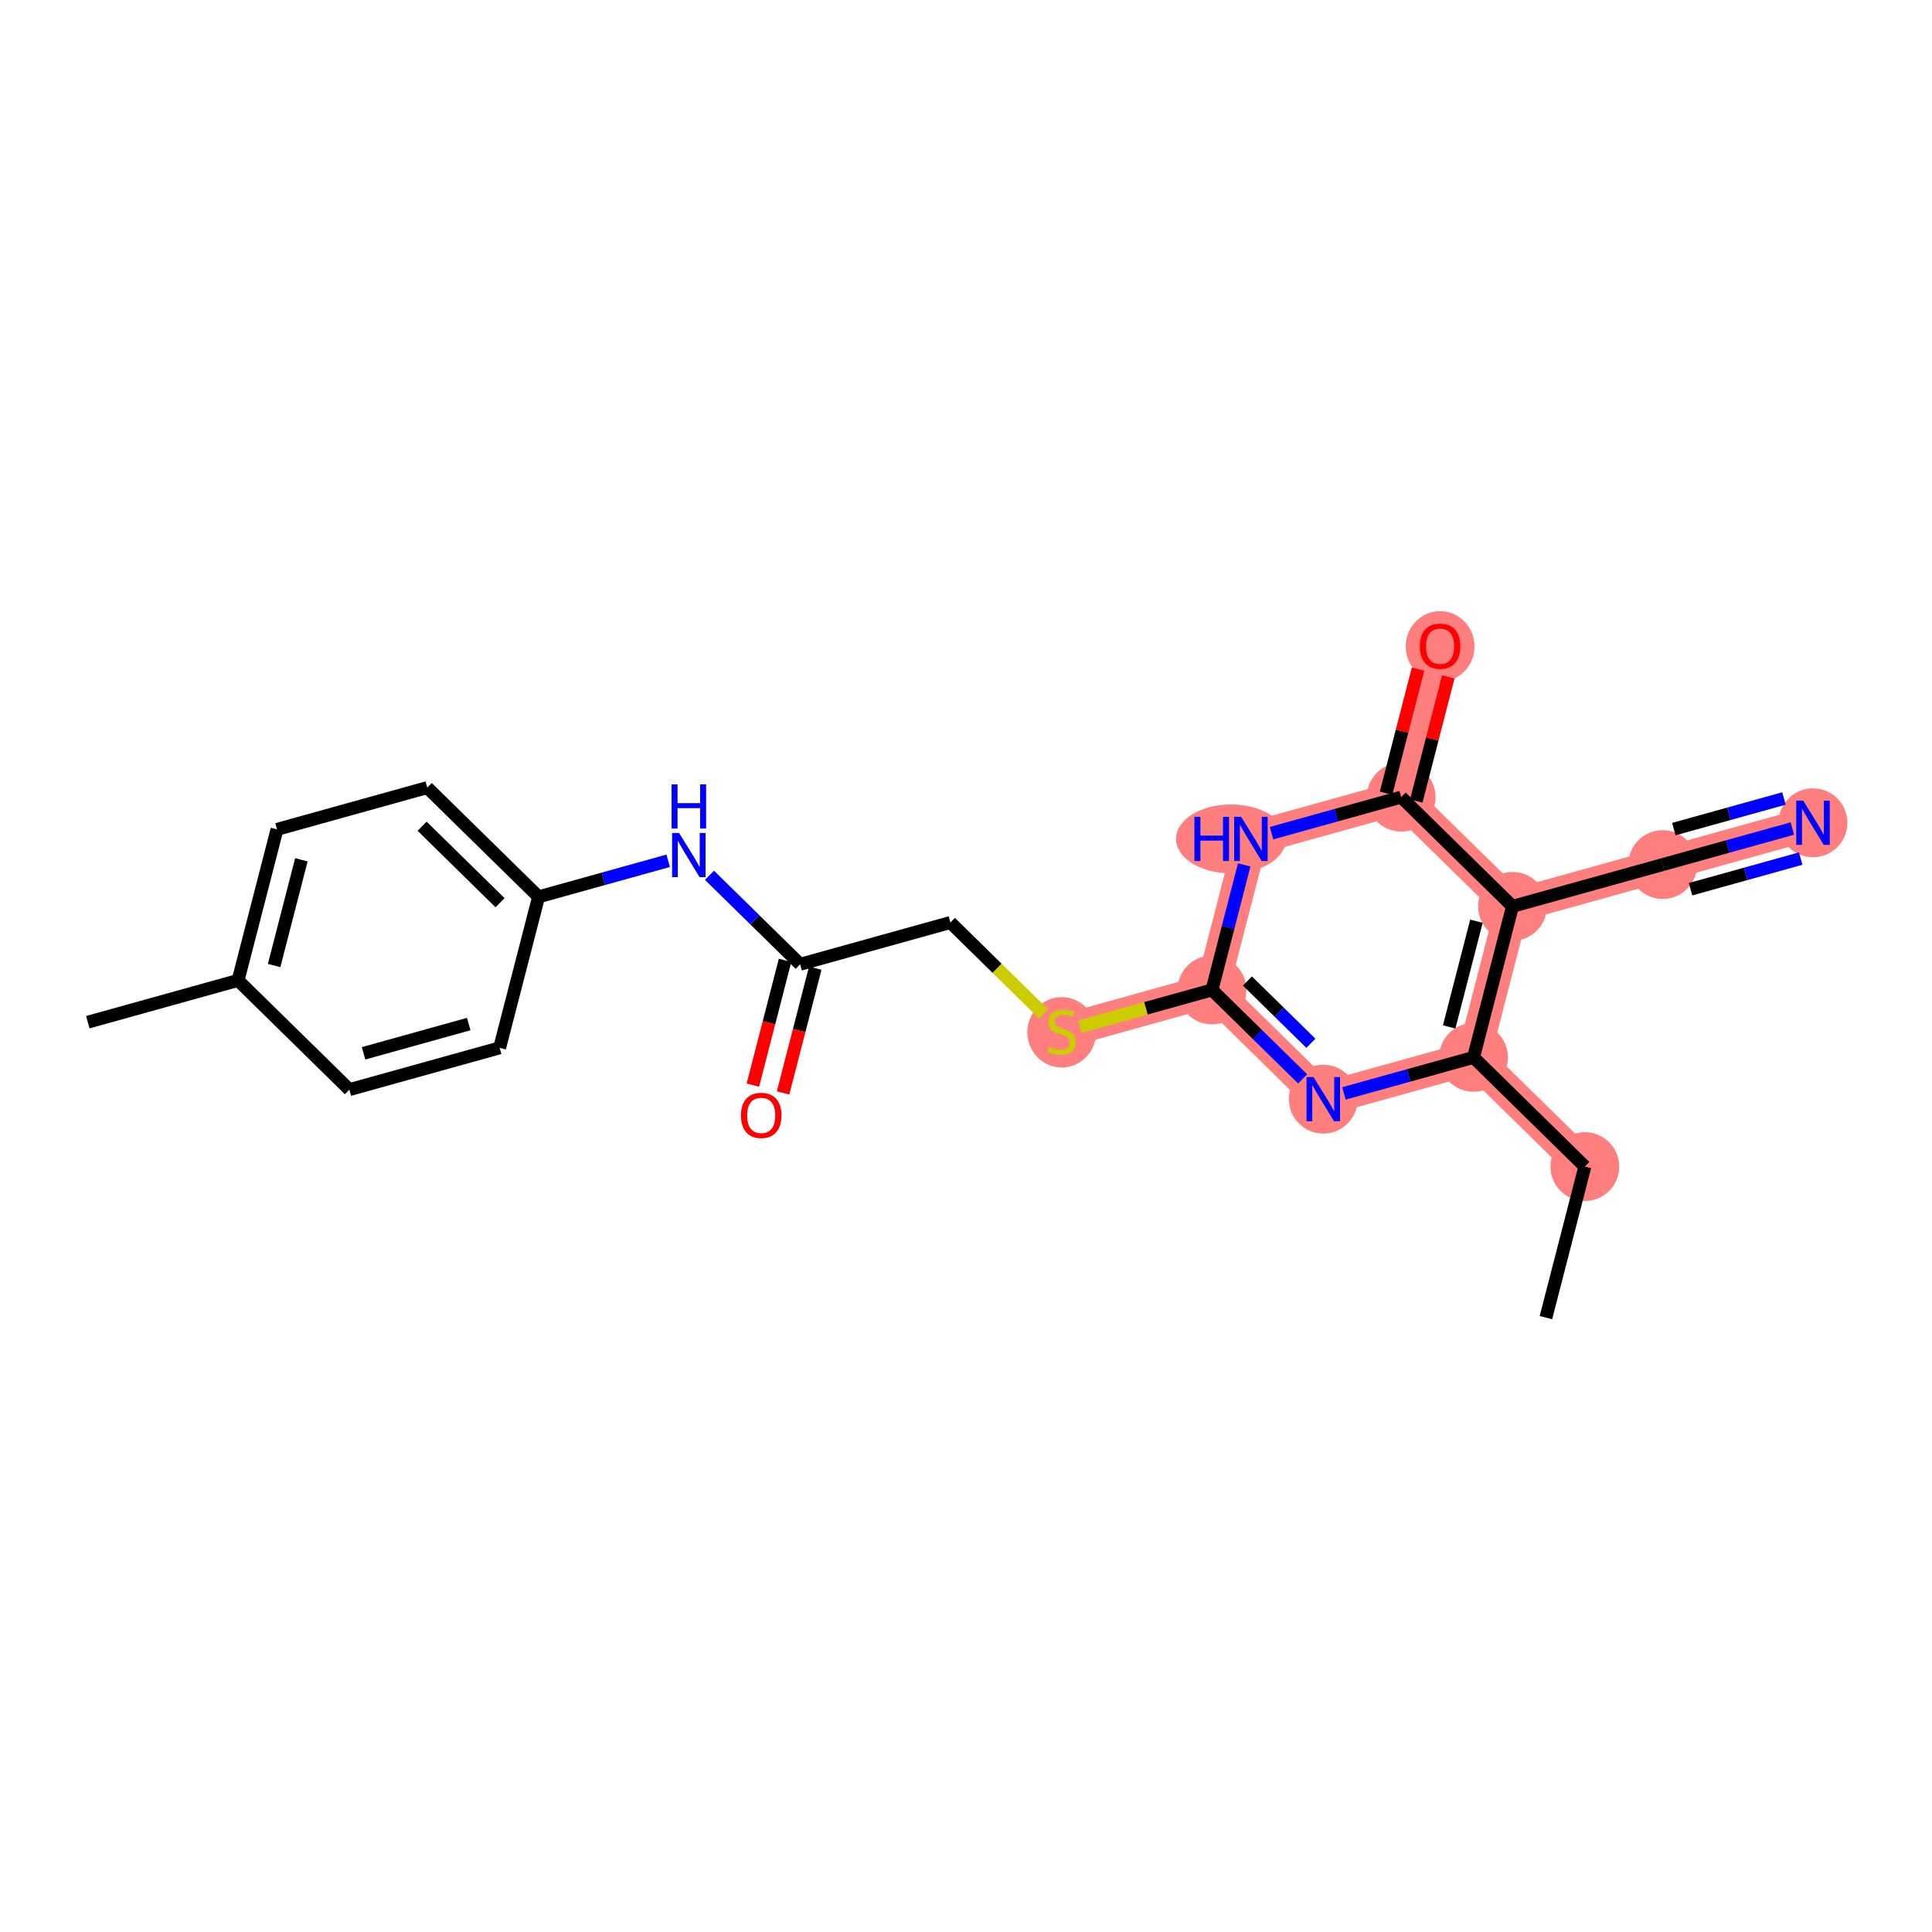 <?xml version='1.0' encoding='iso-8859-1'?>
<svg version='1.1' baseProfile='full'
              xmlns='http://www.w3.org/2000/svg'
                      xmlns:rdkit='http://www.rdkit.org/xml'
                      xmlns:xlink='http://www.w3.org/1999/xlink'
                  xml:space='preserve'
width='300px' height='300px' viewBox='0 0 300 300'>
<!-- END OF HEADER -->
<rect style='opacity:1.0;fill:#FFFFFF;stroke:none' width='300' height='300' x='0' y='0'> </rect>
<rect style='opacity:1.0;fill:#FFFFFF;stroke:none' width='300' height='300' x='0' y='0'> </rect>
<path d='M 246.096,181.149 L 228.811,164.188' style='fill:none;fill-rule:evenodd;stroke:#FF7F7F;stroke-width:5.2px;stroke-linecap:butt;stroke-linejoin:miter;stroke-opacity:1' />
<path d='M 228.811,164.188 L 205.48,170.677' style='fill:none;fill-rule:evenodd;stroke:#FF7F7F;stroke-width:5.2px;stroke-linecap:butt;stroke-linejoin:miter;stroke-opacity:1' />
<path d='M 228.811,164.188 L 234.857,140.738' style='fill:none;fill-rule:evenodd;stroke:#FF7F7F;stroke-width:5.2px;stroke-linecap:butt;stroke-linejoin:miter;stroke-opacity:1' />
<path d='M 205.48,170.677 L 188.195,153.715' style='fill:none;fill-rule:evenodd;stroke:#FF7F7F;stroke-width:5.2px;stroke-linecap:butt;stroke-linejoin:miter;stroke-opacity:1' />
<path d='M 188.195,153.715 L 164.863,160.204' style='fill:none;fill-rule:evenodd;stroke:#FF7F7F;stroke-width:5.2px;stroke-linecap:butt;stroke-linejoin:miter;stroke-opacity:1' />
<path d='M 188.195,153.715 L 194.241,130.265' style='fill:none;fill-rule:evenodd;stroke:#FF7F7F;stroke-width:5.2px;stroke-linecap:butt;stroke-linejoin:miter;stroke-opacity:1' />
<path d='M 194.241,130.265 L 217.573,123.777' style='fill:none;fill-rule:evenodd;stroke:#FF7F7F;stroke-width:5.2px;stroke-linecap:butt;stroke-linejoin:miter;stroke-opacity:1' />
<path d='M 217.573,123.777 L 223.619,100.327' style='fill:none;fill-rule:evenodd;stroke:#FF7F7F;stroke-width:5.2px;stroke-linecap:butt;stroke-linejoin:miter;stroke-opacity:1' />
<path d='M 217.573,123.777 L 234.857,140.738' style='fill:none;fill-rule:evenodd;stroke:#FF7F7F;stroke-width:5.2px;stroke-linecap:butt;stroke-linejoin:miter;stroke-opacity:1' />
<path d='M 234.857,140.738 L 258.189,134.25' style='fill:none;fill-rule:evenodd;stroke:#FF7F7F;stroke-width:5.2px;stroke-linecap:butt;stroke-linejoin:miter;stroke-opacity:1' />
<path d='M 258.189,134.25 L 281.52,127.761' style='fill:none;fill-rule:evenodd;stroke:#FF7F7F;stroke-width:5.2px;stroke-linecap:butt;stroke-linejoin:miter;stroke-opacity:1' />
<ellipse cx='246.096' cy='181.149' rx='4.843' ry='4.843'  style='fill:#FF7F7F;fill-rule:evenodd;stroke:#FF7F7F;stroke-width:1.0px;stroke-linecap:butt;stroke-linejoin:miter;stroke-opacity:1' />
<ellipse cx='228.811' cy='164.188' rx='4.843' ry='4.843'  style='fill:#FF7F7F;fill-rule:evenodd;stroke:#FF7F7F;stroke-width:1.0px;stroke-linecap:butt;stroke-linejoin:miter;stroke-opacity:1' />
<ellipse cx='205.48' cy='170.677' rx='4.843' ry='4.849'  style='fill:#FF7F7F;fill-rule:evenodd;stroke:#FF7F7F;stroke-width:1.0px;stroke-linecap:butt;stroke-linejoin:miter;stroke-opacity:1' />
<ellipse cx='188.195' cy='153.715' rx='4.843' ry='4.843'  style='fill:#FF7F7F;fill-rule:evenodd;stroke:#FF7F7F;stroke-width:1.0px;stroke-linecap:butt;stroke-linejoin:miter;stroke-opacity:1' />
<ellipse cx='164.863' cy='160.296' rx='4.843' ry='4.966'  style='fill:#FF7F7F;fill-rule:evenodd;stroke:#FF7F7F;stroke-width:1.0px;stroke-linecap:butt;stroke-linejoin:miter;stroke-opacity:1' />
<ellipse cx='191.156' cy='130.265' rx='8.041' ry='4.849'  style='fill:#FF7F7F;fill-rule:evenodd;stroke:#FF7F7F;stroke-width:1.0px;stroke-linecap:butt;stroke-linejoin:miter;stroke-opacity:1' />
<ellipse cx='217.573' cy='123.777' rx='4.843' ry='4.843'  style='fill:#FF7F7F;fill-rule:evenodd;stroke:#FF7F7F;stroke-width:1.0px;stroke-linecap:butt;stroke-linejoin:miter;stroke-opacity:1' />
<ellipse cx='223.619' cy='100.38' rx='4.843' ry='4.98'  style='fill:#FF7F7F;fill-rule:evenodd;stroke:#FF7F7F;stroke-width:1.0px;stroke-linecap:butt;stroke-linejoin:miter;stroke-opacity:1' />
<ellipse cx='234.857' cy='140.738' rx='4.843' ry='4.843'  style='fill:#FF7F7F;fill-rule:evenodd;stroke:#FF7F7F;stroke-width:1.0px;stroke-linecap:butt;stroke-linejoin:miter;stroke-opacity:1' />
<ellipse cx='258.189' cy='134.25' rx='4.843' ry='4.843'  style='fill:#FF7F7F;fill-rule:evenodd;stroke:#FF7F7F;stroke-width:1.0px;stroke-linecap:butt;stroke-linejoin:miter;stroke-opacity:1' />
<ellipse cx='281.52' cy='127.761' rx='4.843' ry='4.849'  style='fill:#FF7F7F;fill-rule:evenodd;stroke:#FF7F7F;stroke-width:1.0px;stroke-linecap:butt;stroke-linejoin:miter;stroke-opacity:1' />
<path class='bond-0 atom-0 atom-1' d='M 240.049,204.599 L 246.096,181.149' style='fill:none;fill-rule:evenodd;stroke:#000000;stroke-width:2.0px;stroke-linecap:butt;stroke-linejoin:miter;stroke-opacity:1' />
<path class='bond-1 atom-1 atom-2' d='M 246.096,181.149 L 228.811,164.188' style='fill:none;fill-rule:evenodd;stroke:#000000;stroke-width:2.0px;stroke-linecap:butt;stroke-linejoin:miter;stroke-opacity:1' />
<path class='bond-2 atom-2 atom-3' d='M 228.811,164.188 L 218.748,166.987' style='fill:none;fill-rule:evenodd;stroke:#000000;stroke-width:2.0px;stroke-linecap:butt;stroke-linejoin:miter;stroke-opacity:1' />
<path class='bond-2 atom-2 atom-3' d='M 218.748,166.987 L 208.686,169.785' style='fill:none;fill-rule:evenodd;stroke:#0000FF;stroke-width:2.0px;stroke-linecap:butt;stroke-linejoin:miter;stroke-opacity:1' />
<path class='bond-22 atom-20 atom-2' d='M 234.857,140.738 L 228.811,164.188' style='fill:none;fill-rule:evenodd;stroke:#000000;stroke-width:2.0px;stroke-linecap:butt;stroke-linejoin:miter;stroke-opacity:1' />
<path class='bond-22 atom-20 atom-2' d='M 229.261,143.046 L 225.028,159.461' style='fill:none;fill-rule:evenodd;stroke:#000000;stroke-width:2.0px;stroke-linecap:butt;stroke-linejoin:miter;stroke-opacity:1' />
<path class='bond-3 atom-3 atom-4' d='M 202.273,167.53 L 195.234,160.623' style='fill:none;fill-rule:evenodd;stroke:#0000FF;stroke-width:2.0px;stroke-linecap:butt;stroke-linejoin:miter;stroke-opacity:1' />
<path class='bond-3 atom-3 atom-4' d='M 195.234,160.623 L 188.195,153.715' style='fill:none;fill-rule:evenodd;stroke:#000000;stroke-width:2.0px;stroke-linecap:butt;stroke-linejoin:miter;stroke-opacity:1' />
<path class='bond-3 atom-3 atom-4' d='M 203.554,162.001 L 198.626,157.166' style='fill:none;fill-rule:evenodd;stroke:#0000FF;stroke-width:2.0px;stroke-linecap:butt;stroke-linejoin:miter;stroke-opacity:1' />
<path class='bond-3 atom-3 atom-4' d='M 198.626,157.166 L 193.699,152.331' style='fill:none;fill-rule:evenodd;stroke:#000000;stroke-width:2.0px;stroke-linecap:butt;stroke-linejoin:miter;stroke-opacity:1' />
<path class='bond-4 atom-4 atom-5' d='M 188.195,153.715 L 177.931,156.57' style='fill:none;fill-rule:evenodd;stroke:#000000;stroke-width:2.0px;stroke-linecap:butt;stroke-linejoin:miter;stroke-opacity:1' />
<path class='bond-4 atom-4 atom-5' d='M 177.931,156.57 L 167.668,159.424' style='fill:none;fill-rule:evenodd;stroke:#CCCC00;stroke-width:2.0px;stroke-linecap:butt;stroke-linejoin:miter;stroke-opacity:1' />
<path class='bond-16 atom-4 atom-17' d='M 188.195,153.715 L 190.698,144.008' style='fill:none;fill-rule:evenodd;stroke:#000000;stroke-width:2.0px;stroke-linecap:butt;stroke-linejoin:miter;stroke-opacity:1' />
<path class='bond-16 atom-4 atom-17' d='M 190.698,144.008 L 193.201,134.3' style='fill:none;fill-rule:evenodd;stroke:#0000FF;stroke-width:2.0px;stroke-linecap:butt;stroke-linejoin:miter;stroke-opacity:1' />
<path class='bond-5 atom-5 atom-6' d='M 162.059,157.452 L 154.819,150.347' style='fill:none;fill-rule:evenodd;stroke:#CCCC00;stroke-width:2.0px;stroke-linecap:butt;stroke-linejoin:miter;stroke-opacity:1' />
<path class='bond-5 atom-5 atom-6' d='M 154.819,150.347 L 147.578,143.243' style='fill:none;fill-rule:evenodd;stroke:#000000;stroke-width:2.0px;stroke-linecap:butt;stroke-linejoin:miter;stroke-opacity:1' />
<path class='bond-6 atom-6 atom-7' d='M 147.578,143.243 L 124.247,149.731' style='fill:none;fill-rule:evenodd;stroke:#000000;stroke-width:2.0px;stroke-linecap:butt;stroke-linejoin:miter;stroke-opacity:1' />
<path class='bond-7 atom-7 atom-8' d='M 121.902,149.126 L 119.404,158.815' style='fill:none;fill-rule:evenodd;stroke:#000000;stroke-width:2.0px;stroke-linecap:butt;stroke-linejoin:miter;stroke-opacity:1' />
<path class='bond-7 atom-7 atom-8' d='M 119.404,158.815 L 116.906,168.503' style='fill:none;fill-rule:evenodd;stroke:#FF0000;stroke-width:2.0px;stroke-linecap:butt;stroke-linejoin:miter;stroke-opacity:1' />
<path class='bond-7 atom-7 atom-8' d='M 126.592,150.336 L 124.094,160.024' style='fill:none;fill-rule:evenodd;stroke:#000000;stroke-width:2.0px;stroke-linecap:butt;stroke-linejoin:miter;stroke-opacity:1' />
<path class='bond-7 atom-7 atom-8' d='M 124.094,160.024 L 121.596,169.712' style='fill:none;fill-rule:evenodd;stroke:#FF0000;stroke-width:2.0px;stroke-linecap:butt;stroke-linejoin:miter;stroke-opacity:1' />
<path class='bond-8 atom-7 atom-9' d='M 124.247,149.731 L 117.208,142.824' style='fill:none;fill-rule:evenodd;stroke:#000000;stroke-width:2.0px;stroke-linecap:butt;stroke-linejoin:miter;stroke-opacity:1' />
<path class='bond-8 atom-7 atom-9' d='M 117.208,142.824 L 110.168,135.916' style='fill:none;fill-rule:evenodd;stroke:#0000FF;stroke-width:2.0px;stroke-linecap:butt;stroke-linejoin:miter;stroke-opacity:1' />
<path class='bond-9 atom-9 atom-10' d='M 103.756,133.661 L 93.693,136.46' style='fill:none;fill-rule:evenodd;stroke:#0000FF;stroke-width:2.0px;stroke-linecap:butt;stroke-linejoin:miter;stroke-opacity:1' />
<path class='bond-9 atom-9 atom-10' d='M 93.693,136.46 L 83.631,139.258' style='fill:none;fill-rule:evenodd;stroke:#000000;stroke-width:2.0px;stroke-linecap:butt;stroke-linejoin:miter;stroke-opacity:1' />
<path class='bond-10 atom-10 atom-11' d='M 83.631,139.258 L 66.346,122.297' style='fill:none;fill-rule:evenodd;stroke:#000000;stroke-width:2.0px;stroke-linecap:butt;stroke-linejoin:miter;stroke-opacity:1' />
<path class='bond-10 atom-10 atom-11' d='M 77.646,140.171 L 65.546,128.298' style='fill:none;fill-rule:evenodd;stroke:#000000;stroke-width:2.0px;stroke-linecap:butt;stroke-linejoin:miter;stroke-opacity:1' />
<path class='bond-23 atom-16 atom-10' d='M 77.584,162.708 L 83.631,139.258' style='fill:none;fill-rule:evenodd;stroke:#000000;stroke-width:2.0px;stroke-linecap:butt;stroke-linejoin:miter;stroke-opacity:1' />
<path class='bond-11 atom-11 atom-12' d='M 66.346,122.297 L 43.014,128.786' style='fill:none;fill-rule:evenodd;stroke:#000000;stroke-width:2.0px;stroke-linecap:butt;stroke-linejoin:miter;stroke-opacity:1' />
<path class='bond-12 atom-12 atom-13' d='M 43.014,128.786 L 36.968,152.235' style='fill:none;fill-rule:evenodd;stroke:#000000;stroke-width:2.0px;stroke-linecap:butt;stroke-linejoin:miter;stroke-opacity:1' />
<path class='bond-12 atom-12 atom-13' d='M 46.797,133.512 L 42.565,149.927' style='fill:none;fill-rule:evenodd;stroke:#000000;stroke-width:2.0px;stroke-linecap:butt;stroke-linejoin:miter;stroke-opacity:1' />
<path class='bond-13 atom-13 atom-14' d='M 36.968,152.235 L 13.636,158.724' style='fill:none;fill-rule:evenodd;stroke:#000000;stroke-width:2.0px;stroke-linecap:butt;stroke-linejoin:miter;stroke-opacity:1' />
<path class='bond-14 atom-13 atom-15' d='M 36.968,152.235 L 54.253,169.197' style='fill:none;fill-rule:evenodd;stroke:#000000;stroke-width:2.0px;stroke-linecap:butt;stroke-linejoin:miter;stroke-opacity:1' />
<path class='bond-15 atom-15 atom-16' d='M 54.253,169.197 L 77.584,162.708' style='fill:none;fill-rule:evenodd;stroke:#000000;stroke-width:2.0px;stroke-linecap:butt;stroke-linejoin:miter;stroke-opacity:1' />
<path class='bond-15 atom-15 atom-16' d='M 56.455,163.557 L 72.787,159.015' style='fill:none;fill-rule:evenodd;stroke:#000000;stroke-width:2.0px;stroke-linecap:butt;stroke-linejoin:miter;stroke-opacity:1' />
<path class='bond-17 atom-17 atom-18' d='M 197.447,129.374 L 207.51,126.575' style='fill:none;fill-rule:evenodd;stroke:#0000FF;stroke-width:2.0px;stroke-linecap:butt;stroke-linejoin:miter;stroke-opacity:1' />
<path class='bond-17 atom-17 atom-18' d='M 207.51,126.575 L 217.573,123.777' style='fill:none;fill-rule:evenodd;stroke:#000000;stroke-width:2.0px;stroke-linecap:butt;stroke-linejoin:miter;stroke-opacity:1' />
<path class='bond-18 atom-18 atom-19' d='M 219.918,124.382 L 222.402,114.747' style='fill:none;fill-rule:evenodd;stroke:#000000;stroke-width:2.0px;stroke-linecap:butt;stroke-linejoin:miter;stroke-opacity:1' />
<path class='bond-18 atom-18 atom-19' d='M 222.402,114.747 L 224.886,105.112' style='fill:none;fill-rule:evenodd;stroke:#FF0000;stroke-width:2.0px;stroke-linecap:butt;stroke-linejoin:miter;stroke-opacity:1' />
<path class='bond-18 atom-18 atom-19' d='M 215.228,123.172 L 217.712,113.537' style='fill:none;fill-rule:evenodd;stroke:#000000;stroke-width:2.0px;stroke-linecap:butt;stroke-linejoin:miter;stroke-opacity:1' />
<path class='bond-18 atom-18 atom-19' d='M 217.712,113.537 L 220.196,103.902' style='fill:none;fill-rule:evenodd;stroke:#FF0000;stroke-width:2.0px;stroke-linecap:butt;stroke-linejoin:miter;stroke-opacity:1' />
<path class='bond-19 atom-18 atom-20' d='M 217.573,123.777 L 234.857,140.738' style='fill:none;fill-rule:evenodd;stroke:#000000;stroke-width:2.0px;stroke-linecap:butt;stroke-linejoin:miter;stroke-opacity:1' />
<path class='bond-20 atom-20 atom-21' d='M 234.857,140.738 L 258.189,134.25' style='fill:none;fill-rule:evenodd;stroke:#000000;stroke-width:2.0px;stroke-linecap:butt;stroke-linejoin:miter;stroke-opacity:1' />
<path class='bond-21 atom-21 atom-22' d='M 258.189,134.25 L 268.251,131.451' style='fill:none;fill-rule:evenodd;stroke:#000000;stroke-width:2.0px;stroke-linecap:butt;stroke-linejoin:miter;stroke-opacity:1' />
<path class='bond-21 atom-21 atom-22' d='M 268.251,131.451 L 278.314,128.653' style='fill:none;fill-rule:evenodd;stroke:#0000FF;stroke-width:2.0px;stroke-linecap:butt;stroke-linejoin:miter;stroke-opacity:1' />
<path class='bond-21 atom-21 atom-22' d='M 262.505,138.076 L 271.059,135.698' style='fill:none;fill-rule:evenodd;stroke:#000000;stroke-width:2.0px;stroke-linecap:butt;stroke-linejoin:miter;stroke-opacity:1' />
<path class='bond-21 atom-21 atom-22' d='M 271.059,135.698 L 279.612,133.319' style='fill:none;fill-rule:evenodd;stroke:#0000FF;stroke-width:2.0px;stroke-linecap:butt;stroke-linejoin:miter;stroke-opacity:1' />
<path class='bond-21 atom-21 atom-22' d='M 259.91,128.744 L 268.463,126.365' style='fill:none;fill-rule:evenodd;stroke:#000000;stroke-width:2.0px;stroke-linecap:butt;stroke-linejoin:miter;stroke-opacity:1' />
<path class='bond-21 atom-21 atom-22' d='M 268.463,126.365 L 277.016,123.987' style='fill:none;fill-rule:evenodd;stroke:#0000FF;stroke-width:2.0px;stroke-linecap:butt;stroke-linejoin:miter;stroke-opacity:1' />
<path  class='atom-3' d='M 203.964 167.248
L 206.211 170.88
Q 206.434 171.238, 206.792 171.887
Q 207.151 172.537, 207.17 172.575
L 207.17 167.248
L 208.08 167.248
L 208.08 174.106
L 207.141 174.106
L 204.729 170.134
Q 204.448 169.669, 204.148 169.136
Q 203.857 168.604, 203.77 168.439
L 203.77 174.106
L 202.879 174.106
L 202.879 167.248
L 203.964 167.248
' fill='#0000FF'/>
<path  class='atom-5' d='M 162.926 162.558
Q 163.003 162.587, 163.323 162.722
Q 163.643 162.858, 163.991 162.945
Q 164.35 163.023, 164.699 163.023
Q 165.348 163.023, 165.725 162.713
Q 166.103 162.393, 166.103 161.841
Q 166.103 161.463, 165.909 161.231
Q 165.725 160.998, 165.435 160.872
Q 165.144 160.746, 164.66 160.601
Q 164.05 160.417, 163.681 160.243
Q 163.323 160.068, 163.062 159.7
Q 162.81 159.332, 162.81 158.712
Q 162.81 157.85, 163.391 157.317
Q 163.982 156.784, 165.144 156.784
Q 165.938 156.784, 166.839 157.162
L 166.617 157.908
Q 165.793 157.569, 165.173 157.569
Q 164.505 157.569, 164.137 157.85
Q 163.769 158.121, 163.778 158.596
Q 163.778 158.964, 163.962 159.187
Q 164.156 159.41, 164.427 159.535
Q 164.708 159.661, 165.173 159.807
Q 165.793 160, 166.161 160.194
Q 166.529 160.388, 166.791 160.785
Q 167.062 161.173, 167.062 161.841
Q 167.062 162.79, 166.423 163.304
Q 165.793 163.807, 164.737 163.807
Q 164.127 163.807, 163.662 163.672
Q 163.207 163.546, 162.664 163.323
L 162.926 162.558
' fill='#CCCC00'/>
<path  class='atom-8' d='M 115.052 173.2
Q 115.052 171.554, 115.866 170.633
Q 116.68 169.713, 118.2 169.713
Q 119.721 169.713, 120.535 170.633
Q 121.349 171.554, 121.349 173.2
Q 121.349 174.866, 120.525 175.816
Q 119.702 176.755, 118.2 176.755
Q 116.689 176.755, 115.866 175.816
Q 115.052 174.876, 115.052 173.2
M 118.2 175.98
Q 119.247 175.98, 119.808 175.283
Q 120.38 174.576, 120.38 173.2
Q 120.38 171.854, 119.808 171.176
Q 119.247 170.488, 118.2 170.488
Q 117.154 170.488, 116.583 171.166
Q 116.021 171.844, 116.021 173.2
Q 116.021 174.586, 116.583 175.283
Q 117.154 175.98, 118.2 175.98
' fill='#FF0000'/>
<path  class='atom-9' d='M 105.446 129.341
L 107.693 132.973
Q 107.916 133.332, 108.275 133.981
Q 108.633 134.63, 108.652 134.668
L 108.652 129.341
L 109.563 129.341
L 109.563 136.199
L 108.623 136.199
L 106.211 132.227
Q 105.93 131.762, 105.63 131.23
Q 105.339 130.697, 105.252 130.532
L 105.252 136.199
L 104.361 136.199
L 104.361 129.341
L 105.446 129.341
' fill='#0000FF'/>
<path  class='atom-9' d='M 104.279 121.797
L 105.209 121.797
L 105.209 124.712
L 108.715 124.712
L 108.715 121.797
L 109.645 121.797
L 109.645 128.655
L 108.715 128.655
L 108.715 125.487
L 105.209 125.487
L 105.209 128.655
L 104.279 128.655
L 104.279 121.797
' fill='#0000FF'/>
<path  class='atom-17' d='M 185.47 126.836
L 186.4 126.836
L 186.4 129.752
L 189.906 129.752
L 189.906 126.836
L 190.836 126.836
L 190.836 133.695
L 189.906 133.695
L 189.906 130.527
L 186.4 130.527
L 186.4 133.695
L 185.47 133.695
L 185.47 126.836
' fill='#0000FF'/>
<path  class='atom-17' d='M 192.725 126.836
L 194.972 130.469
Q 195.195 130.827, 195.554 131.476
Q 195.912 132.125, 195.931 132.164
L 195.931 126.836
L 196.842 126.836
L 196.842 133.695
L 195.902 133.695
L 193.49 129.723
Q 193.209 129.258, 192.909 128.725
Q 192.619 128.193, 192.531 128.028
L 192.531 133.695
L 191.64 133.695
L 191.64 126.836
L 192.725 126.836
' fill='#0000FF'/>
<path  class='atom-19' d='M 220.471 100.346
Q 220.471 98.7, 221.284 97.779
Q 222.098 96.859, 223.619 96.859
Q 225.14 96.859, 225.953 97.779
Q 226.767 98.7, 226.767 100.346
Q 226.767 102.013, 225.944 102.962
Q 225.12 103.901, 223.619 103.901
Q 222.108 103.901, 221.284 102.962
Q 220.471 102.022, 220.471 100.346
M 223.619 103.127
Q 224.665 103.127, 225.227 102.429
Q 225.798 101.722, 225.798 100.346
Q 225.798 99, 225.227 98.322
Q 224.665 97.634, 223.619 97.634
Q 222.573 97.634, 222.001 98.312
Q 221.439 98.99, 221.439 100.346
Q 221.439 101.732, 222.001 102.429
Q 222.573 103.127, 223.619 103.127
' fill='#FF0000'/>
<path  class='atom-22' d='M 280.004 124.332
L 282.252 127.965
Q 282.474 128.323, 282.833 128.972
Q 283.191 129.621, 283.211 129.66
L 283.211 124.332
L 284.121 124.332
L 284.121 131.19
L 283.182 131.19
L 280.77 127.219
Q 280.489 126.754, 280.188 126.221
Q 279.898 125.688, 279.811 125.524
L 279.811 131.19
L 278.919 131.19
L 278.919 124.332
L 280.004 124.332
' fill='#0000FF'/>
</svg>
